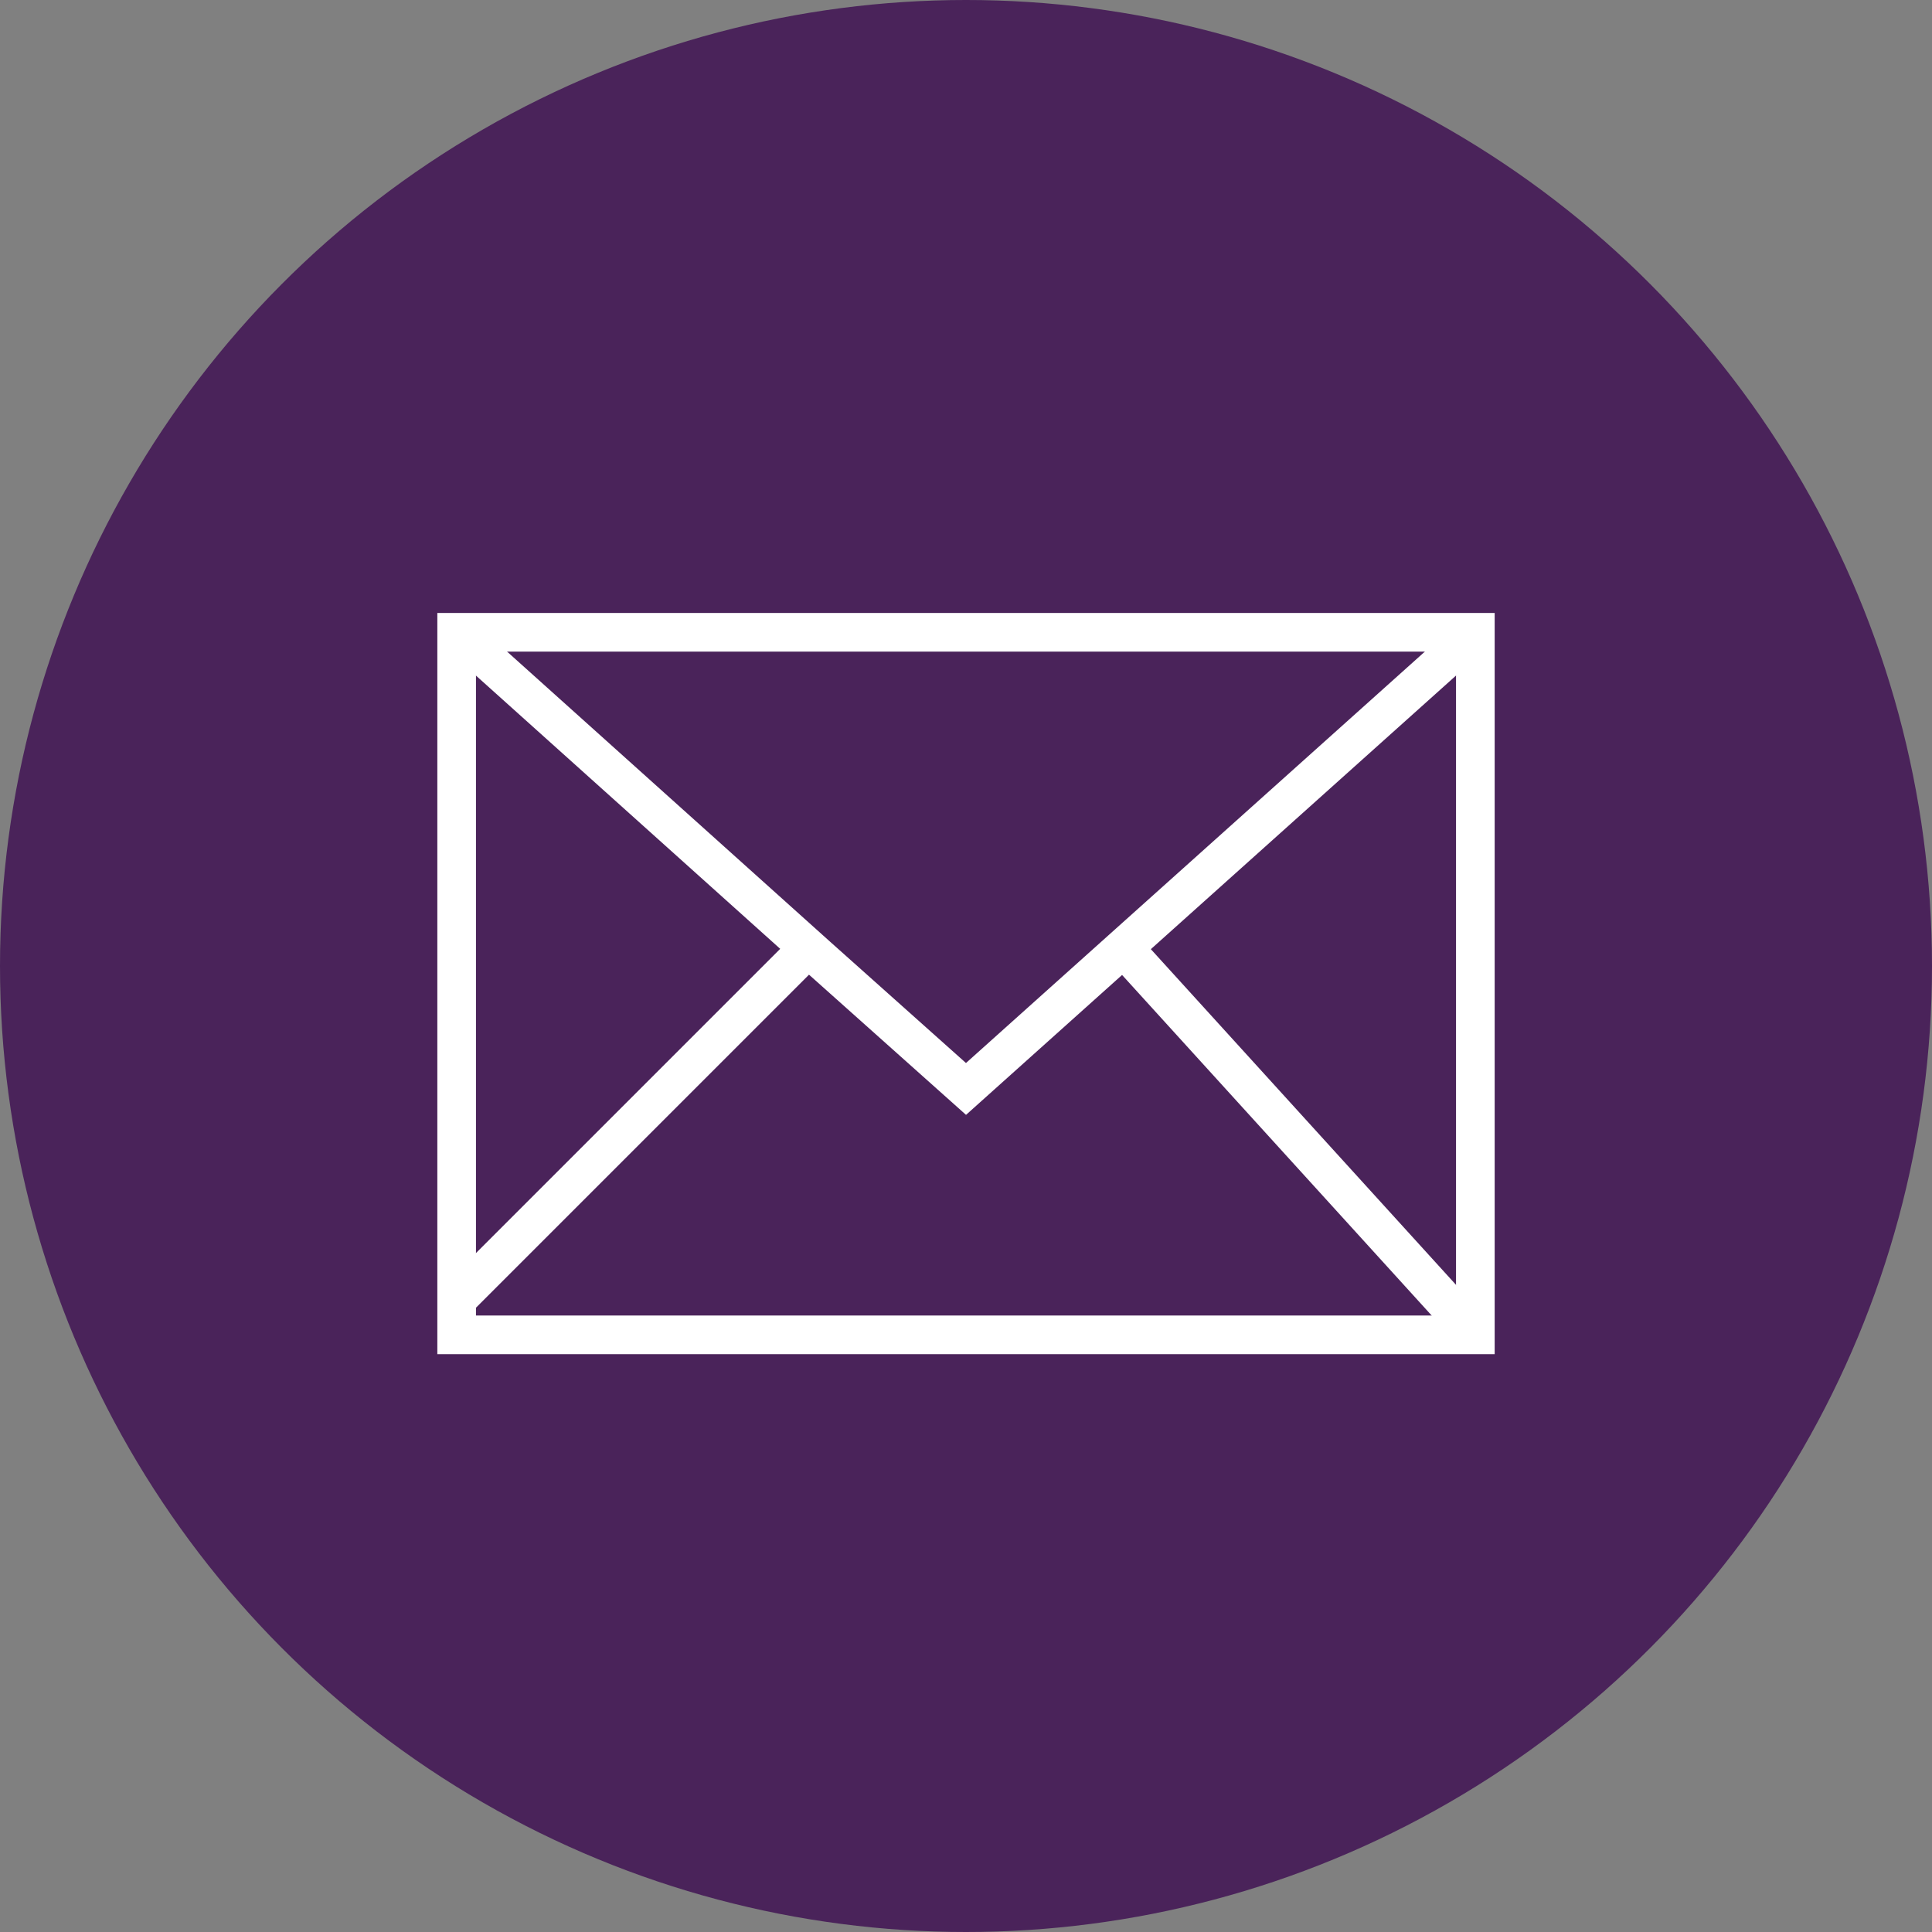 <svg xmlns="http://www.w3.org/2000/svg" width="55" height="55" viewBox="0 0 55 55">
    <rect x="0" y="0" width="55" height="55" fill="#808080" stroke="none"/>
    <g fill="none" fill-rule="evenodd">
        <circle cx="27.5" cy="27.5" r="27.5" fill="#4A235A"/>
        <path stroke="#FFF" stroke-width="1.1" d="M13 18h29v20H13z"/>
        <path stroke="#FFF" stroke-width="1.1" d="M13 18l10.274 9.227L27.5 31 42 18M13 37l10-10M42 38L32 27"/>
    </g>
</svg>
